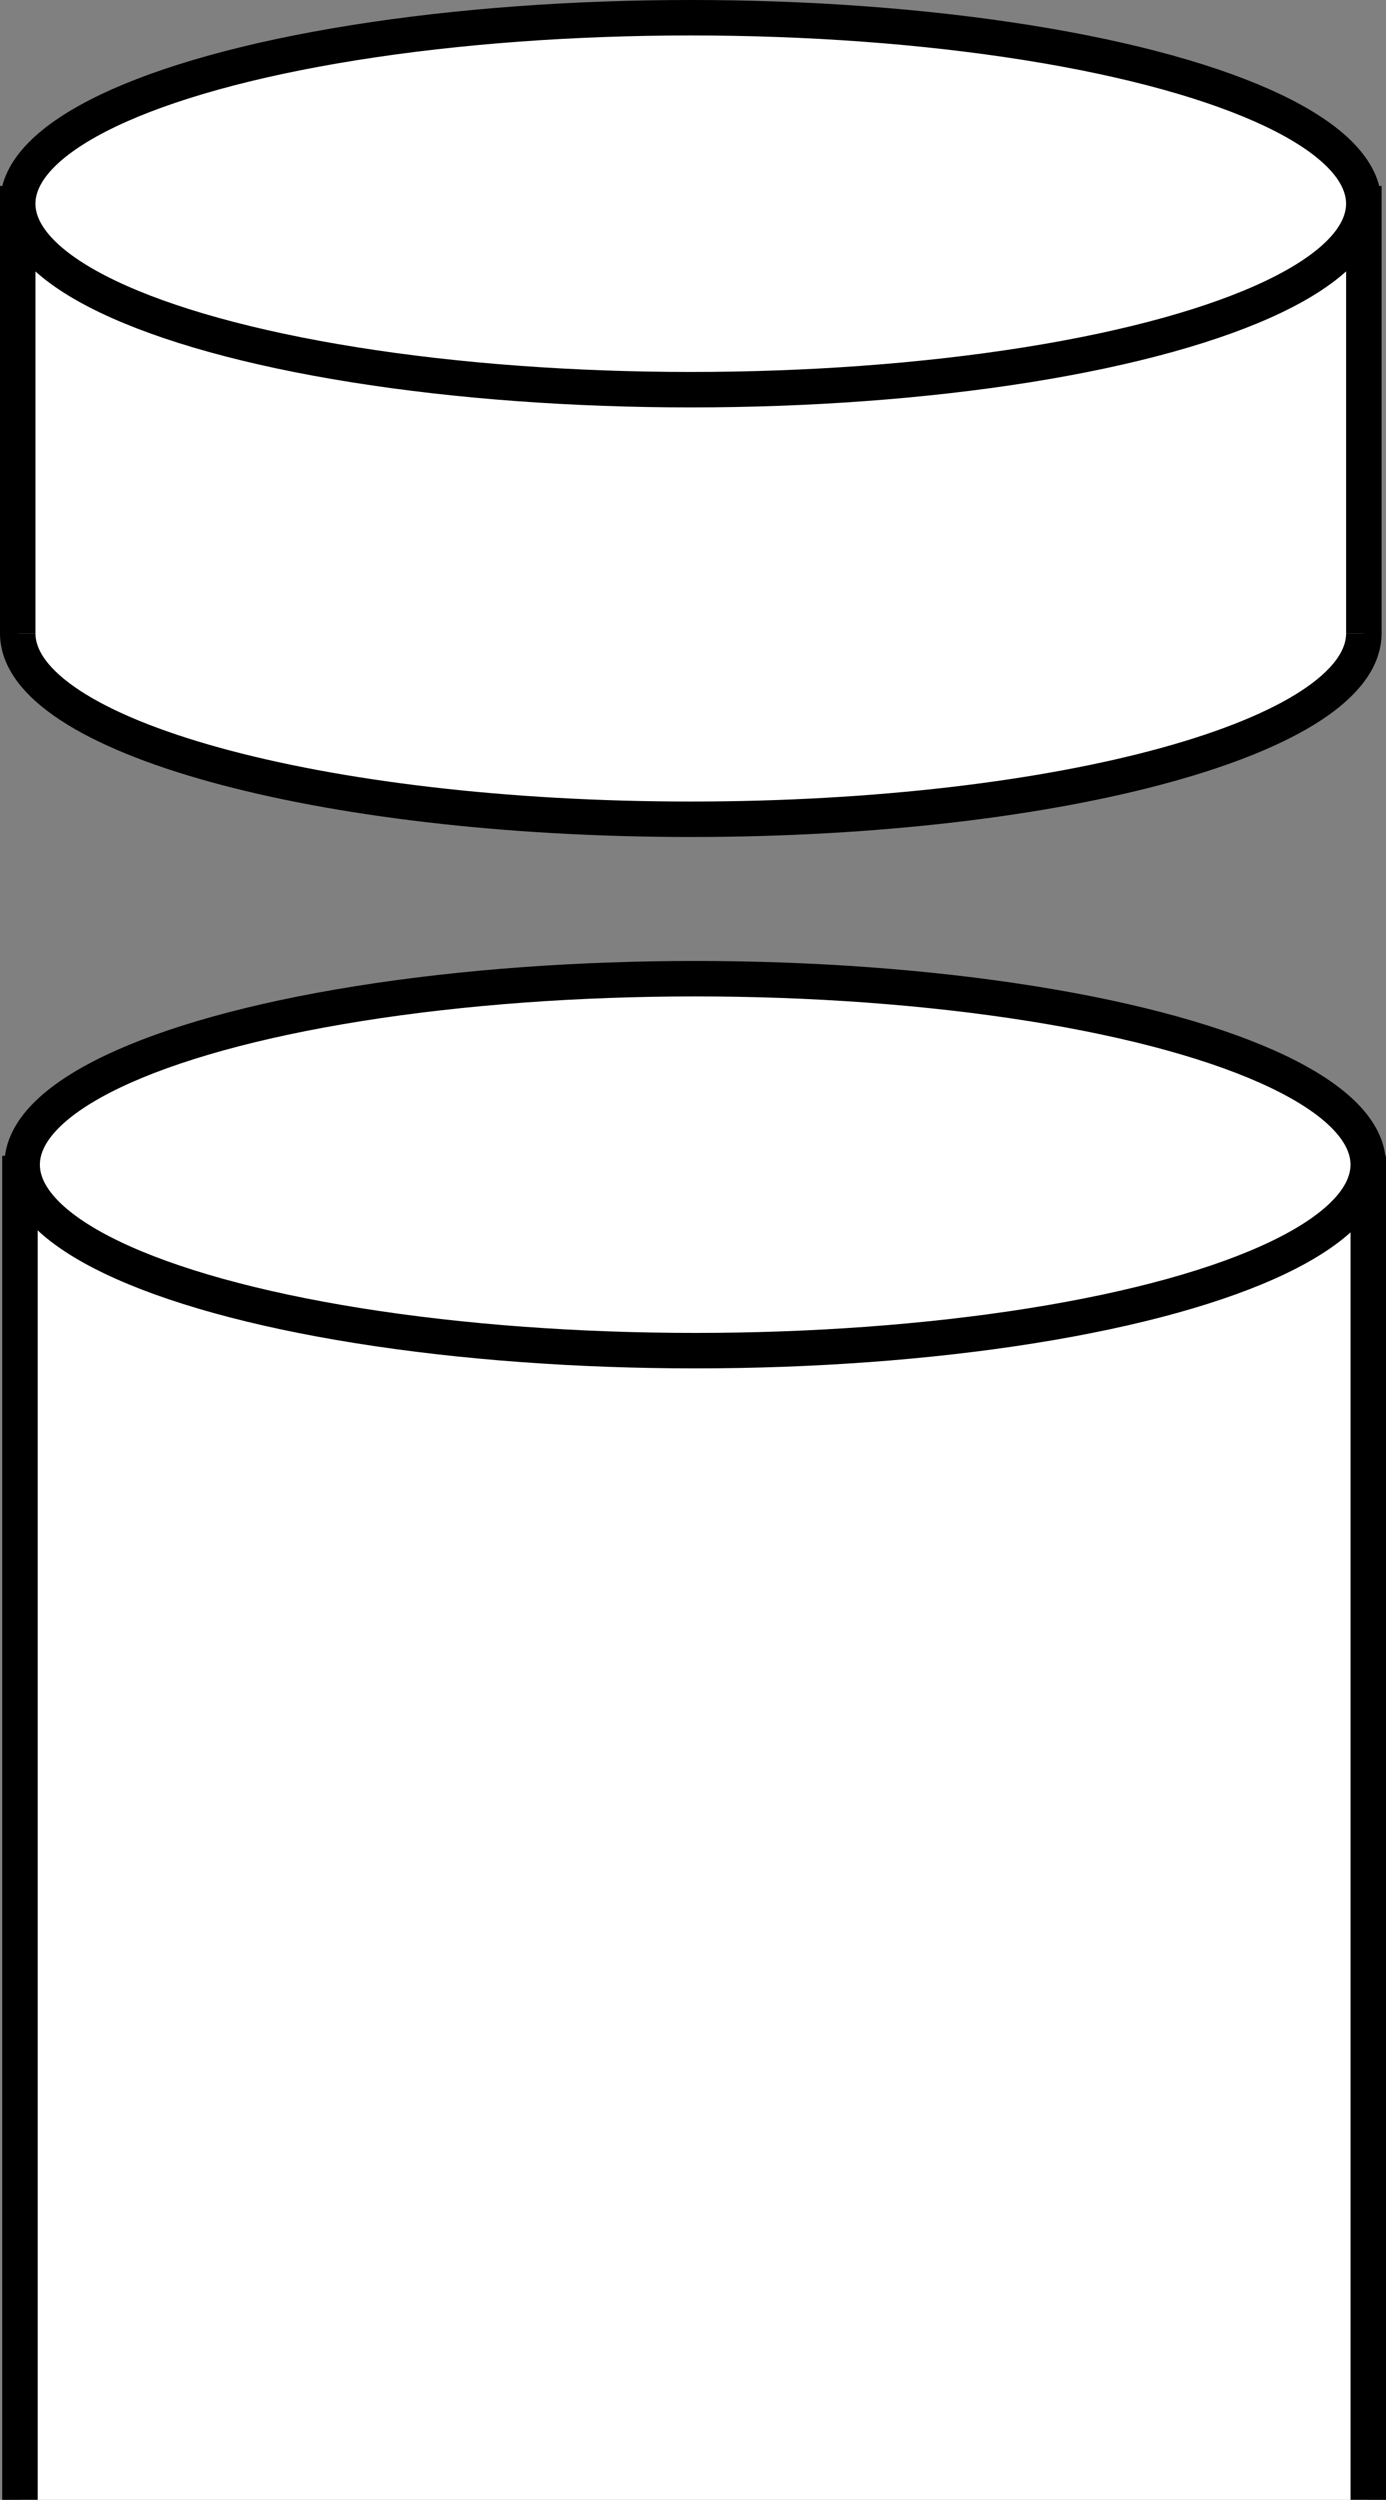 <?xml version="1.0" encoding="iso-8859-1"?>
<!-- Generator: Adobe Illustrator 28.1.0, SVG Export Plug-In . SVG Version: 6.00 Build 0)  -->
<svg version="1.1" id="image" xmlns="http://www.w3.org/2000/svg" xmlns:xlink="http://www.w3.org/1999/xlink" x="0px" y="0px"
	 width="31.273px" height="56.4px" viewBox="0 0 31.273 56.4" enable-background="new 0 0 31.273 56.4" xml:space="preserve">
<rect x="0" y="0" width="31.273" height="56.4" fill="#808080" stroke="none"/>
<polyline fill="#FFFFFF" stroke="#000000" stroke-width="0.8" stroke-miterlimit="10" points="30.873,56.4 30.873,26.477 
	0.45,26.477 0.45,56.4 "/>
<path fill="#FFFFFF" stroke="#000000" stroke-width="0.8" stroke-miterlimit="10" d="M30.773,14.288
	c0,2.317-6.799,4.196-15.186,4.196S0.4,16.605,0.4,14.288s6.799-2.198,15.186-2.198S30.773,11.97,30.773,14.288z"/>
<polyline fill="#FFFFFF" stroke="#000000" stroke-width="0.8" stroke-miterlimit="10" points="30.773,14.288 30.773,4.596 
	0.4,4.596 0.4,14.288 "/>
<ellipse fill="#FFFFFF" stroke="#000000" stroke-width="0.8" stroke-miterlimit="10" cx="15.586" cy="4.596" rx="15.186" ry="4.196"/>
<ellipse fill="#FFFFFF" stroke="#000000" stroke-width="0.8" stroke-miterlimit="10" cx="15.686" cy="26.277" rx="15.186" ry="4.196"/>
</svg>
